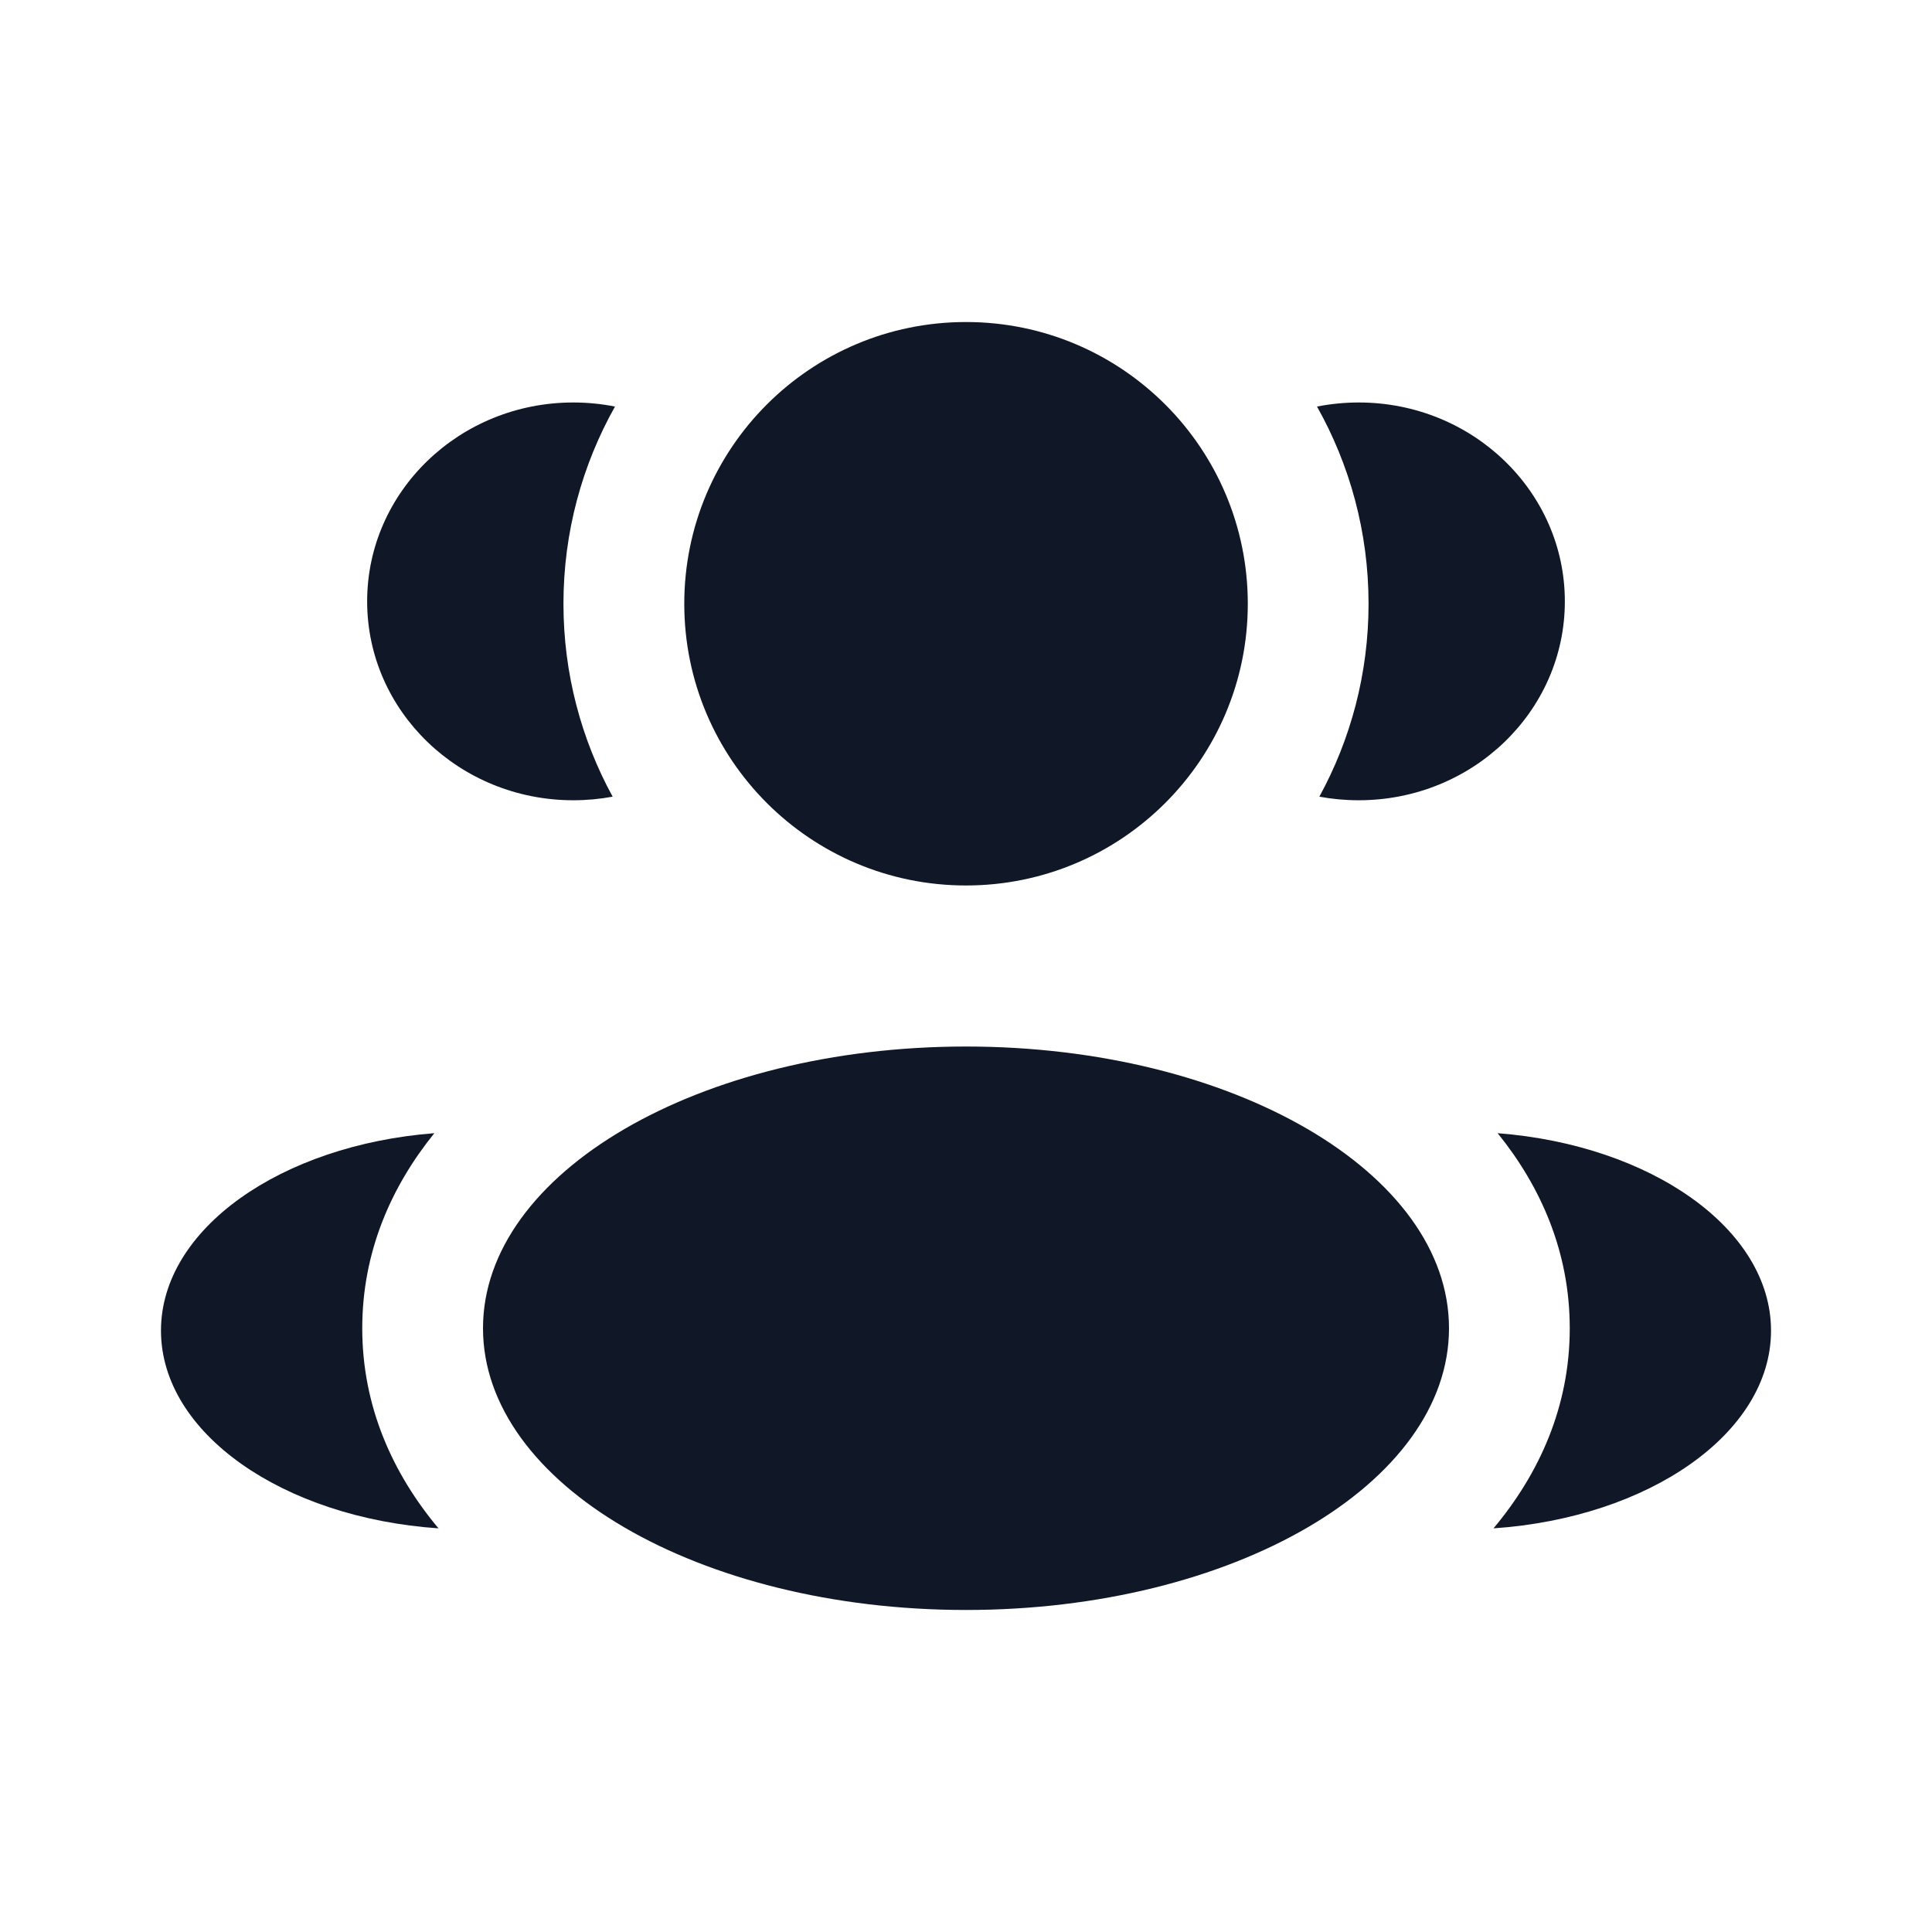<svg width="28" height="28" viewBox="0 0 28 28" fill="none" xmlns="http://www.w3.org/2000/svg">
<path d="M18.084 8.75C18.084 11.005 16.256 12.833 14 12.833C11.745 12.833 9.917 11.005 9.917 8.75C9.917 6.495 11.745 4.667 14 4.667C16.256 4.667 18.084 6.495 18.084 8.75Z" fill="#101828"/>
<path d="M21 19.25C21 21.505 17.866 23.333 14 23.333C10.134 23.333 7 21.505 7 19.25C7 16.995 10.134 15.167 14 15.167C17.866 15.167 21 16.995 21 19.25Z" fill="#101828"/>
<path d="M8.309 5.833C8.516 5.833 8.718 5.854 8.913 5.892C8.438 6.737 8.166 7.712 8.166 8.75C8.166 9.763 8.425 10.716 8.879 11.546C8.694 11.58 8.504 11.598 8.309 11.598C6.659 11.598 5.321 10.308 5.321 8.716C5.321 7.124 6.659 5.833 8.309 5.833Z" fill="#101828"/>
<path d="M6.355 22.15C5.692 21.358 5.25 20.386 5.25 19.25C5.25 18.148 5.666 17.201 6.295 16.423C4.073 16.595 2.333 17.811 2.333 19.284C2.333 20.772 4.103 21.996 6.355 22.15Z" fill="#101828"/>
<path d="M19.834 8.75C19.834 9.763 19.575 10.716 19.121 11.546C19.306 11.58 19.496 11.598 19.691 11.598C21.341 11.598 22.679 10.308 22.679 8.716C22.679 7.124 21.341 5.833 19.691 5.833C19.484 5.833 19.282 5.854 19.087 5.892C19.562 6.737 19.834 7.712 19.834 8.75Z" fill="#101828"/>
<path d="M21.645 22.15C23.897 21.996 25.667 20.772 25.667 19.284C25.667 17.811 23.927 16.595 21.705 16.423C22.334 17.201 22.75 18.148 22.75 19.25C22.75 20.386 22.308 21.358 21.645 22.15Z" fill="#101828"/>
</svg>

